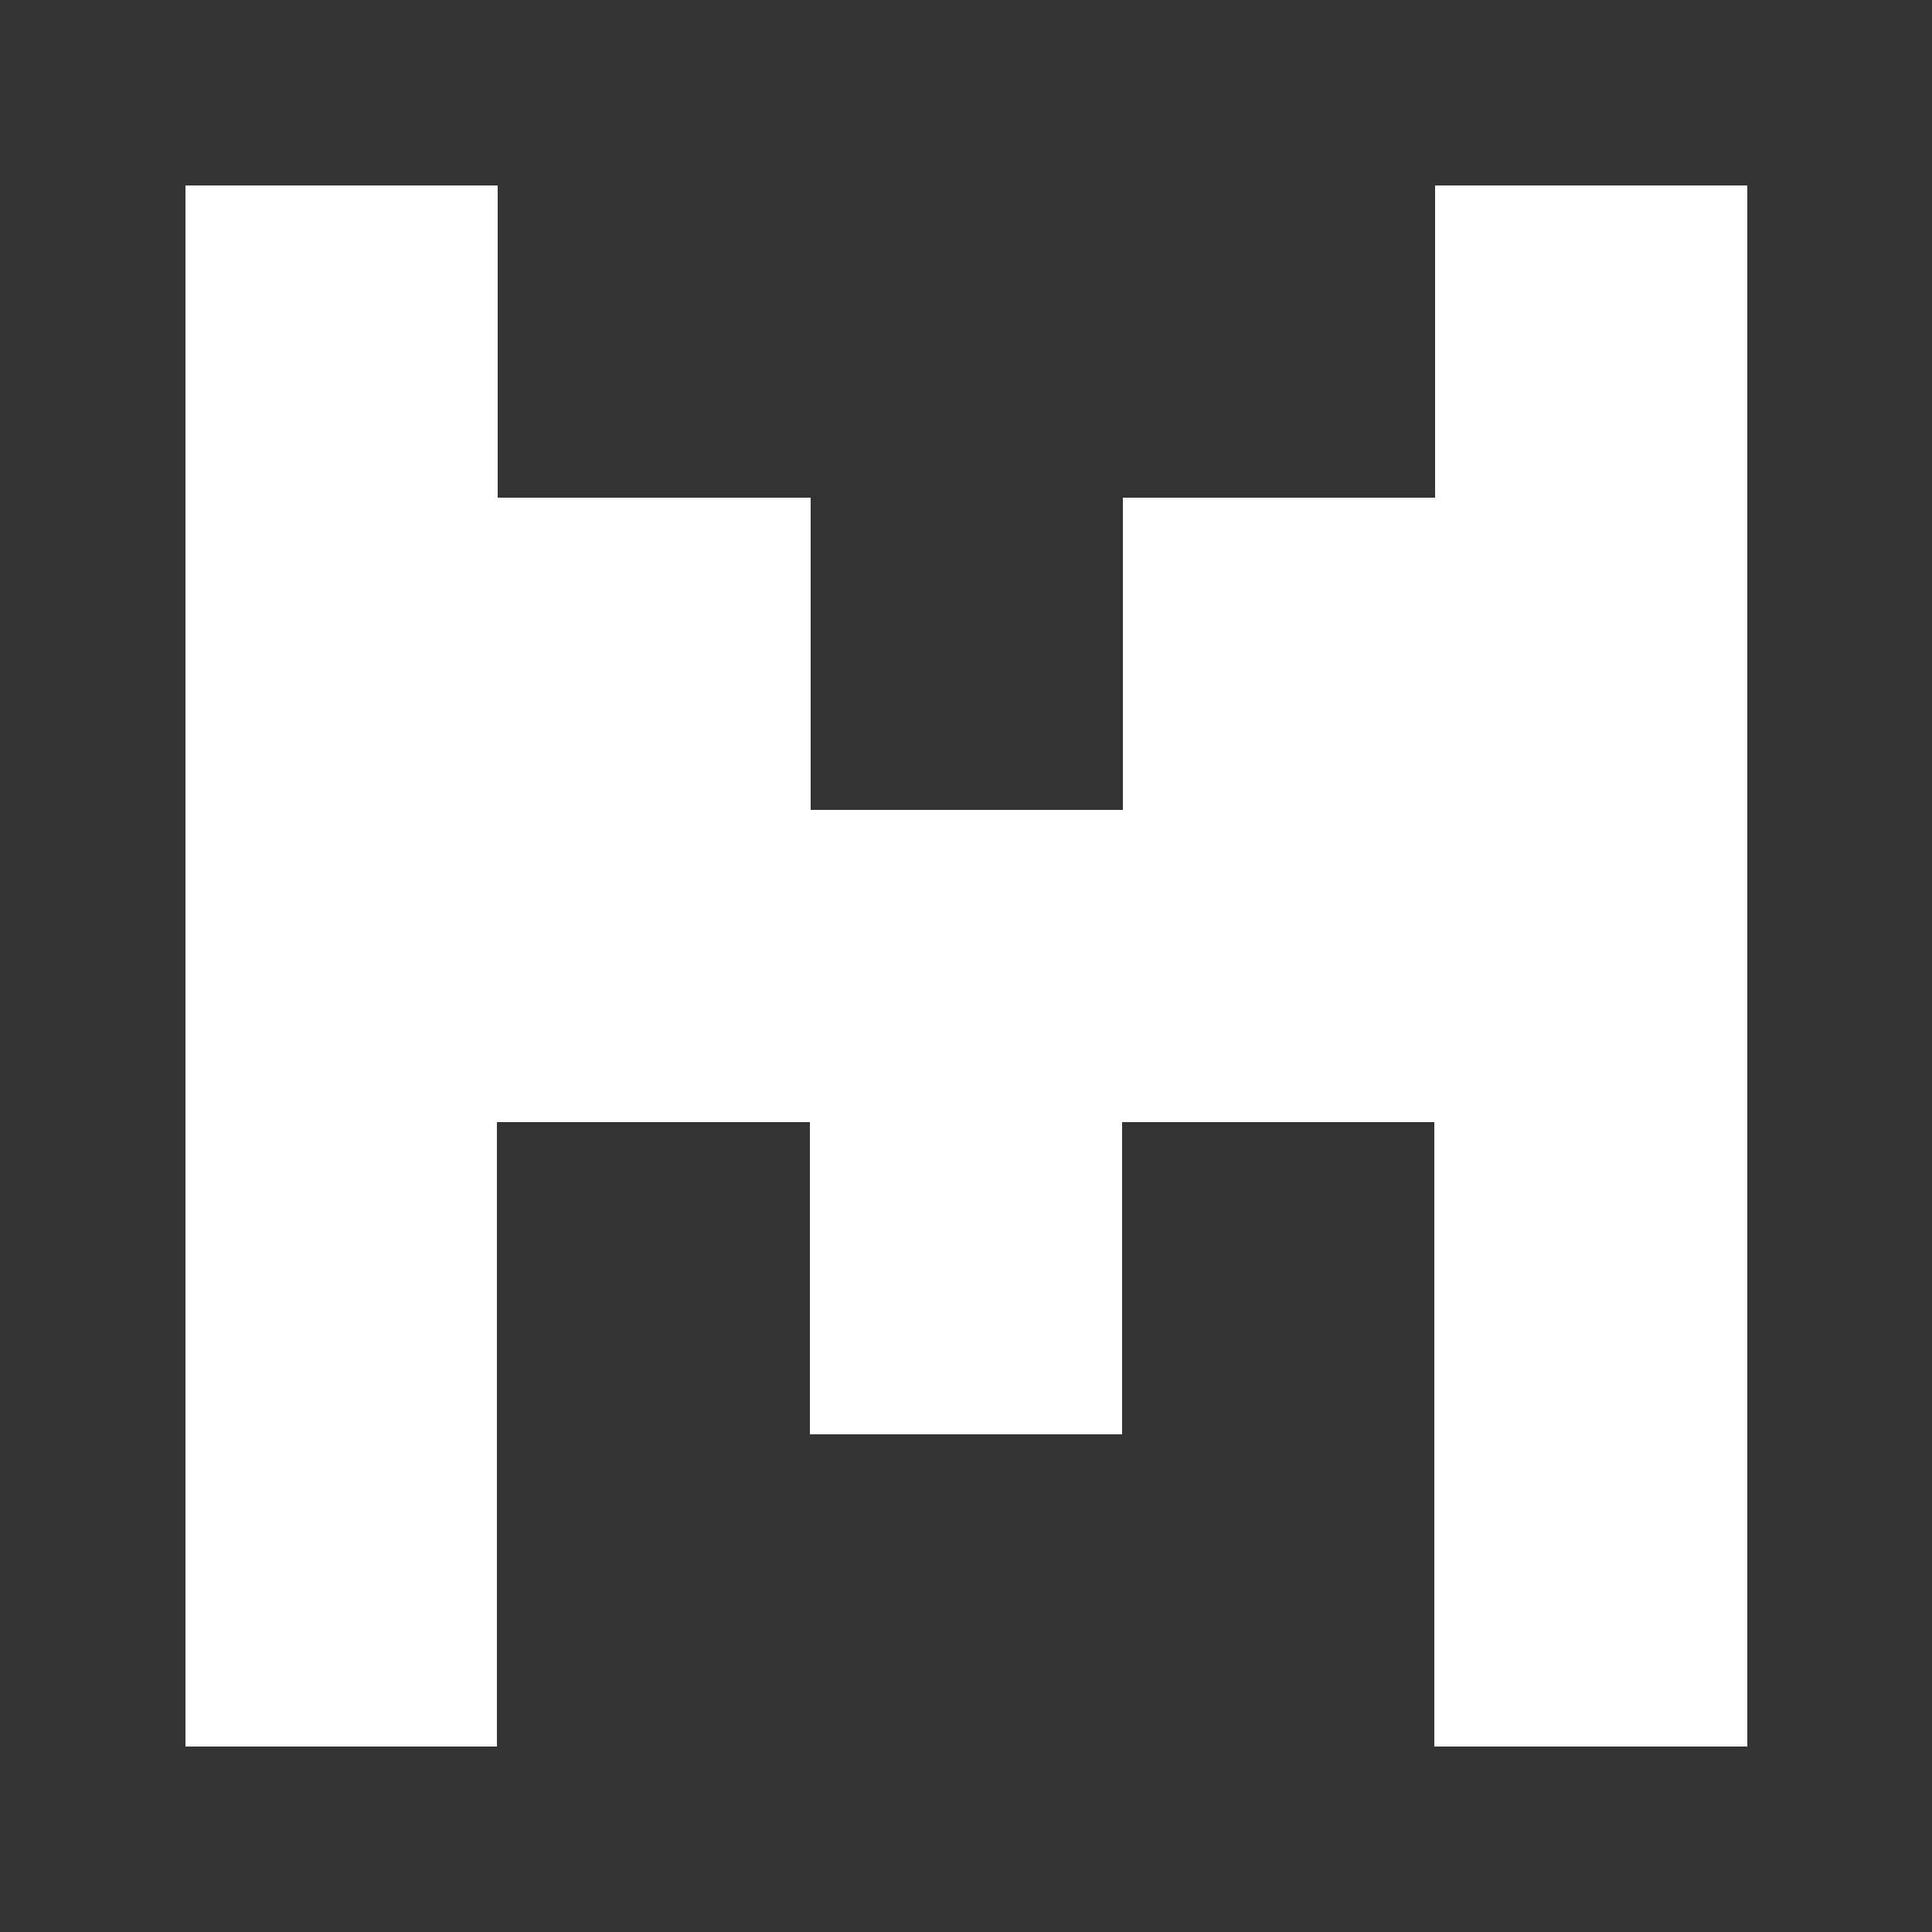 <svg xmlns="http://www.w3.org/2000/svg" xmlns:xlink="http://www.w3.org/1999/xlink" id="Calque_1" x="0px" y="0px" viewBox="0 0 250 250" style="enable-background:new 0 0 250 250;" xml:space="preserve"><rect x="0" y="0" width="250" height="250" fill="#333333" stroke="none"/><style type="text/css">	.st0{fill:#FFFFFF;}</style><path class="st0" d="M226.1,24h-40.4h0v40.4h0h-40.4h0v40.4h-40.4V64.4H64.4l0-0.4h0l0-40h-0.1H24l0,40h0l0,40.8h0v0h0l0,40.4h0 l0,40.4h0l0,40.4H24h40.3h0l0-40.4h0l0-40.4h0H88h16.8v40.4h40.4h0h0v-40.4h40.4l0,40.4h0l0,40.4h0.1H226h0.1L226.1,24L226.1,24z  M64.4,104.8L64.4,104.8L64.4,104.8L64.4,104.8L64.4,104.8L64.4,104.8L64.4,104.8L64.4,104.8z"></path></svg>